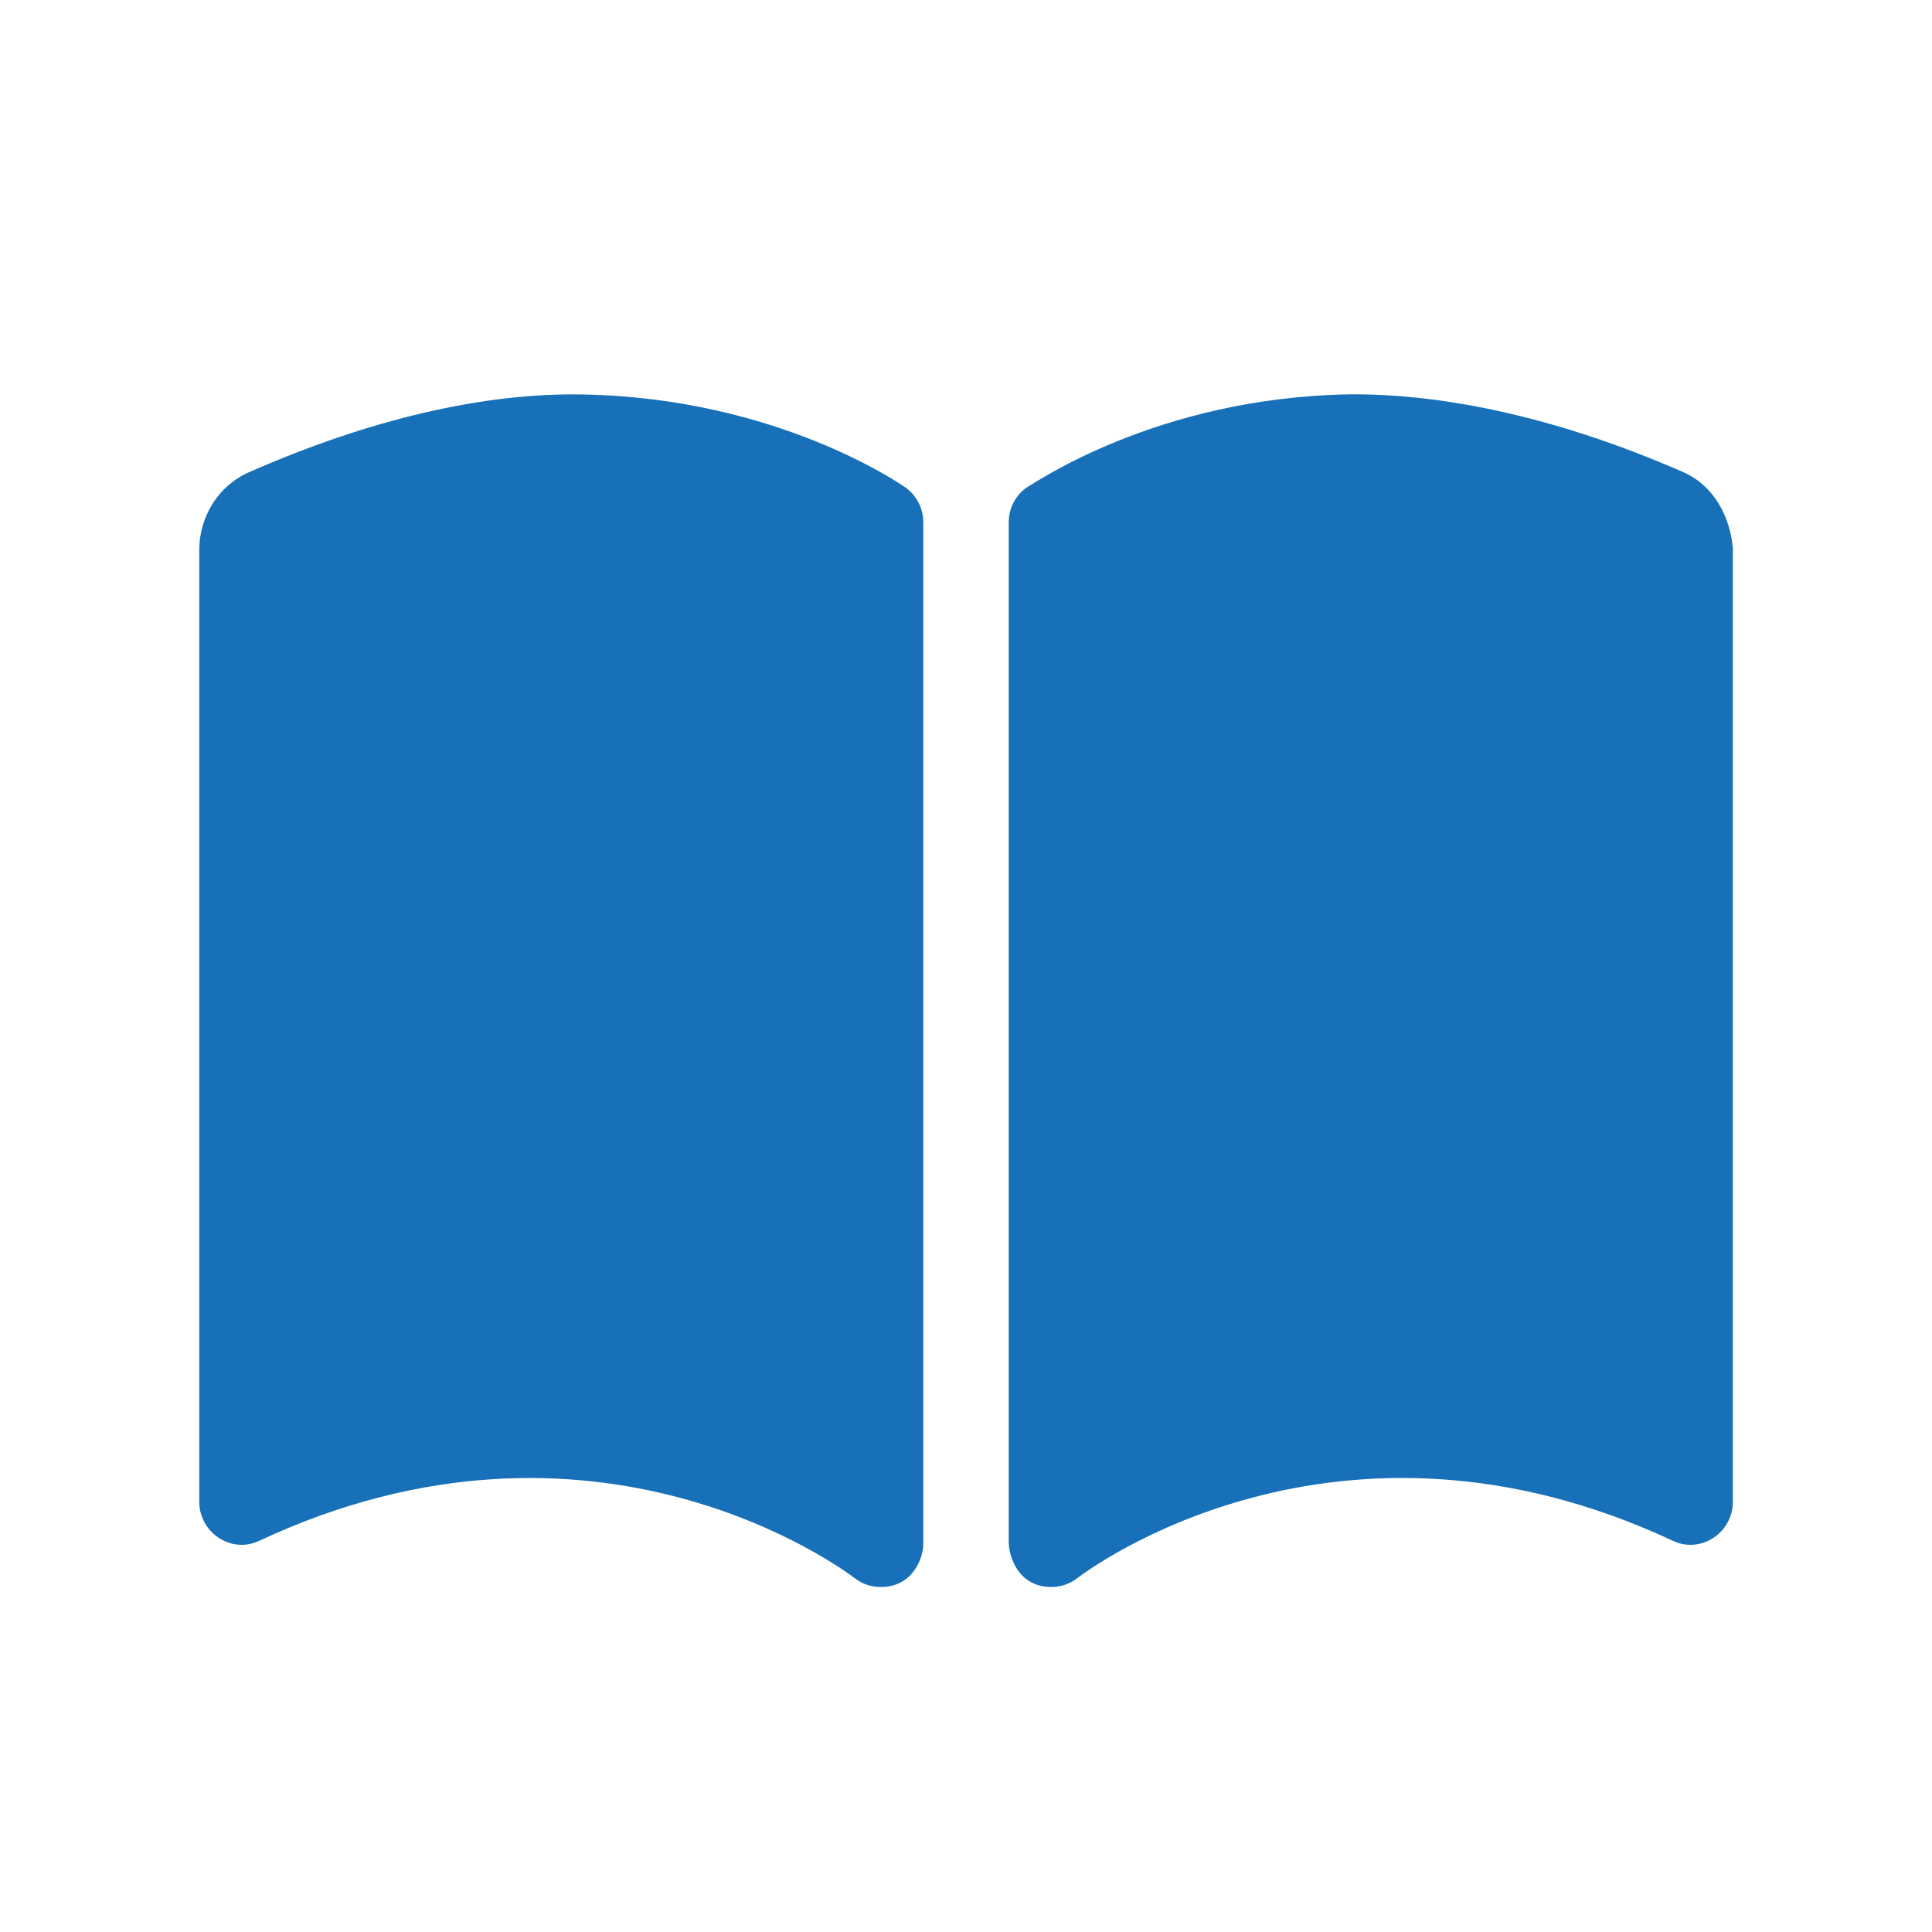 <?xml version="1.0" encoding="UTF-8"?><svg id="BILDUNG" xmlns="http://www.w3.org/2000/svg" viewBox="0 0 141.73 141.73"><g id="bipro"><path d="M66.41,35.75c.83,.59,1.32,1.54,1.32,2.55V113.3c0,.9-.7,3.12-3.12,3.12-.68,0-1.35-.21-1.9-.64-.78-.59-19.04-14.29-43.71-2.74-2.04,.96-4.38-.61-4.38-2.86V40.34c0-2.44,1.4-4.71,3.63-5.69,8.81-3.88,17.25-5.86,24.55-5.71,14.14,.26,23.24,6.55,23.62,6.82Zm60.71,4.58V110.18c0,2.25-2.34,3.82-4.38,2.86-24.68-11.55-42.94,2.14-43.71,2.73-.55,.43-1.23,.65-1.91,.65-2.44,0-3.12-2.27-3.12-3.29V38.31c0-1.02,.49-1.97,1.33-2.56,.55-.27,9.46-6.56,23.61-6.82,7.27-.07,15.74,1.85,24.55,5.71,2.23,.98,3.46,3.26,3.64,5.69Z" style="fill:#1770b8;"/></g></svg>